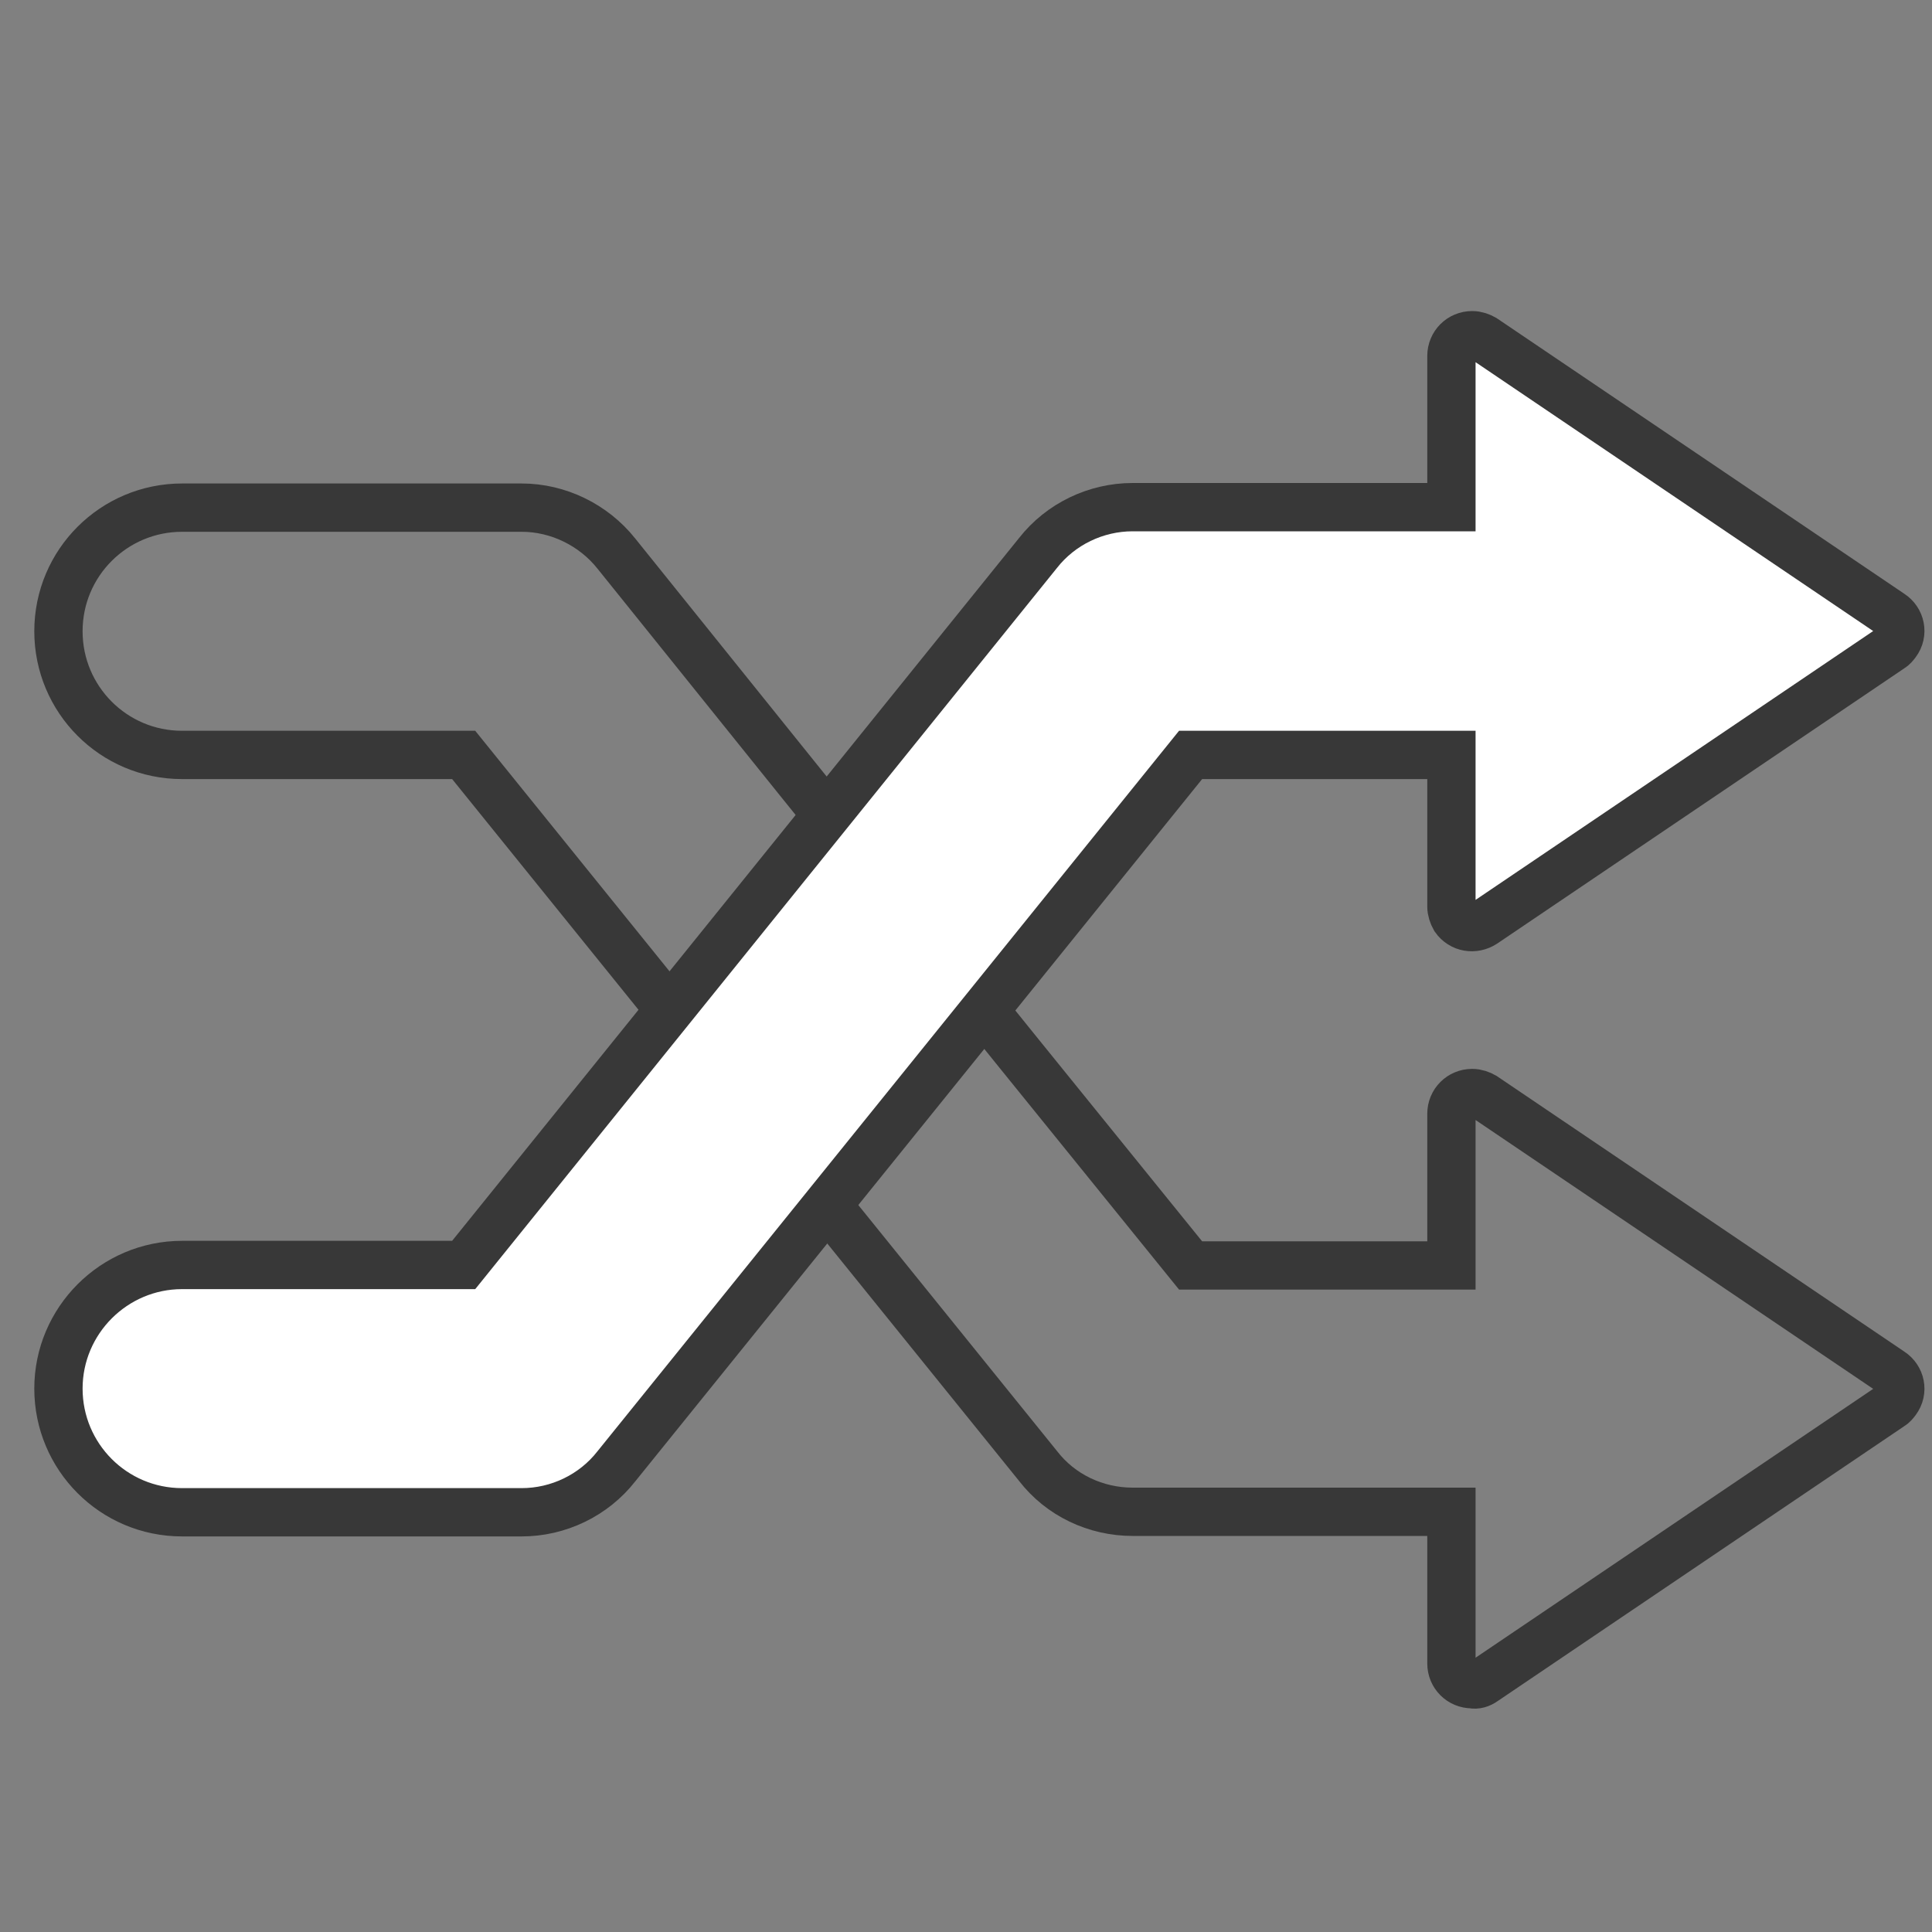 <?xml version="1.0" encoding="utf-8"?>
<!-- Generator: Adobe Illustrator 20.0.0, SVG Export Plug-In . SVG Version: 6.00 Build 0)  -->
<svg version="1.1" id="Layer_1" xmlns="http://www.w3.org/2000/svg" xmlns:xlink="http://www.w3.org/1999/xlink" x="0px" y="0px"
	 viewBox="0 0 400 400" style="enable-background:new 0 0 400 400;" xml:space="preserve">
<rect x="0" y="0" width="400" height="400" fill="#808080" stroke="none"/>
<style type="text/css">
	.st0{fill:none;stroke:#383838;stroke-width:10;stroke-miterlimit:10;}
	.st1{fill:#383838;}
	.st2{fill:#FFFFFF;stroke:#383838;stroke-width:10;stroke-miterlimit:10;}
</style>
<title>Asset 4</title>
<g id="Layer_2">
	<g id="Layer_1-2">
		<path class="st0" d="M304.8,348.7c-2.4,0-4.3-1.9-4.3-4.3v-31.4h-66c-7.6,0-14.9-3.4-19.6-9.5L96,156.3H37.7
			c-14.2,0-25.6-11.5-25.6-25.6c0-14.2,11.5-25.6,25.6-25.6H108c7.6,0,14.9,3.6,19.6,9.5l37.8,47l45.4,56.3l35.7,44.1h54v-31.4
			c0-2.4,1.9-4.3,4.3-4.3c0.9,0,1.7,0.3,2.4,0.7l84.3,57c2,1.3,2.6,4,1.1,6c-0.3,0.4-0.7,0.9-1.1,1.1l-84.3,57
			C306.5,348.6,305.6,348.9,304.8,348.7z"/>
		<path class="st1" d="M108,109.3c6.3,0,12.3,2.9,16.3,7.9l37.8,47l45.4,56.3l36.9,45.8h60.3v-35.8l84.3,57l-84.3,57v-35.7h-70.3
			c-6.3,0-12.3-2.9-16.3-7.9l-37.8-47l-45.4-56.3L98,151.8H37.7c-11.7,0-21.3-9.6-21.3-21.3s9.6-21.3,21.3-21.3L108,109.3
			 M108,100.7H37.7c-16.6,0-29.9,13.5-29.9,29.9c0,16.6,13.5,29.9,29.9,29.9h56.1l34.4,42.5l45.4,56.3l37.8,47c5.6,7,14,11,23.1,11
			h61.7v27.1c0,4.7,3.9,8.6,8.6,8.6c1.7,0,3.4-0.6,4.9-1.4l84.3-57c3.9-2.7,5-8,2.3-11.9c-0.6-0.9-1.4-1.7-2.3-2.3l-84.5-57.1
			c-3.9-2.7-9.3-1.6-11.9,2.3c-1,1.4-1.4,3.2-1.4,4.9v27.1h-47.5L214.3,215l-45.4-56.3l-37.8-47C125.3,104.7,116.9,100.7,108,100.7
			L108,100.7z"/>
		<path class="st2" d="M37.7,313.1c-14.2,0-25.6-11.5-25.6-25.6s11.5-25.6,25.6-25.6H96l118.9-147.4c4.7-6,12-9.5,19.6-9.5h66V73.7
			c0-2.4,1.9-4.3,4.3-4.3c0.9,0,1.7,0.3,2.4,0.7l84.3,57c2,1.3,2.6,4,1.1,6c-0.3,0.4-0.7,0.9-1.1,1.1l-84.3,57c-2,1.3-4.6,0.9-6-1.1
			c-0.4-0.7-0.7-1.6-0.7-2.4v-31.4h-54L127.6,303.6c-4.7,6-12,9.5-19.6,9.5L37.7,313.1L37.7,313.1z"/>
		<path class="st1" d="M304.8,73.7l84.3,57l-84.3,57.1v-35.7h-60.3L124.3,301.1c-4,4.9-10,7.9-16.3,7.9H37.7
			c-11.7,0-21.3-9.6-21.3-21.3c0-11.7,9.6-21.3,21.3-21.3H98l120.1-148.9c4-5,10-7.9,16.3-7.9h70.3V73.7 M304.8,65.1
			c-4.7,0-8.6,3.9-8.6,8.6v27.1h-61.7c-8.9,0-17.5,4-23.1,11L93.7,257.5h-56c-16.6,0-29.9,13.5-29.9,29.9
			c0,16.5,13.5,29.9,29.9,29.9H108c8.9,0,17.3-4,23.1-11l117.6-145.8h47.5v27.1c0,4.7,3.9,8.6,8.6,8.6c1.7,0,3.4-0.6,4.9-1.4
			l84.3-57c3.9-2.7,5-8,2.3-11.9c-0.6-0.9-1.4-1.7-2.3-2.3l-84.3-57C308.2,65.6,306.5,65.2,304.8,65.1L304.8,65.1z"/>
	</g>
</g>
</svg>
